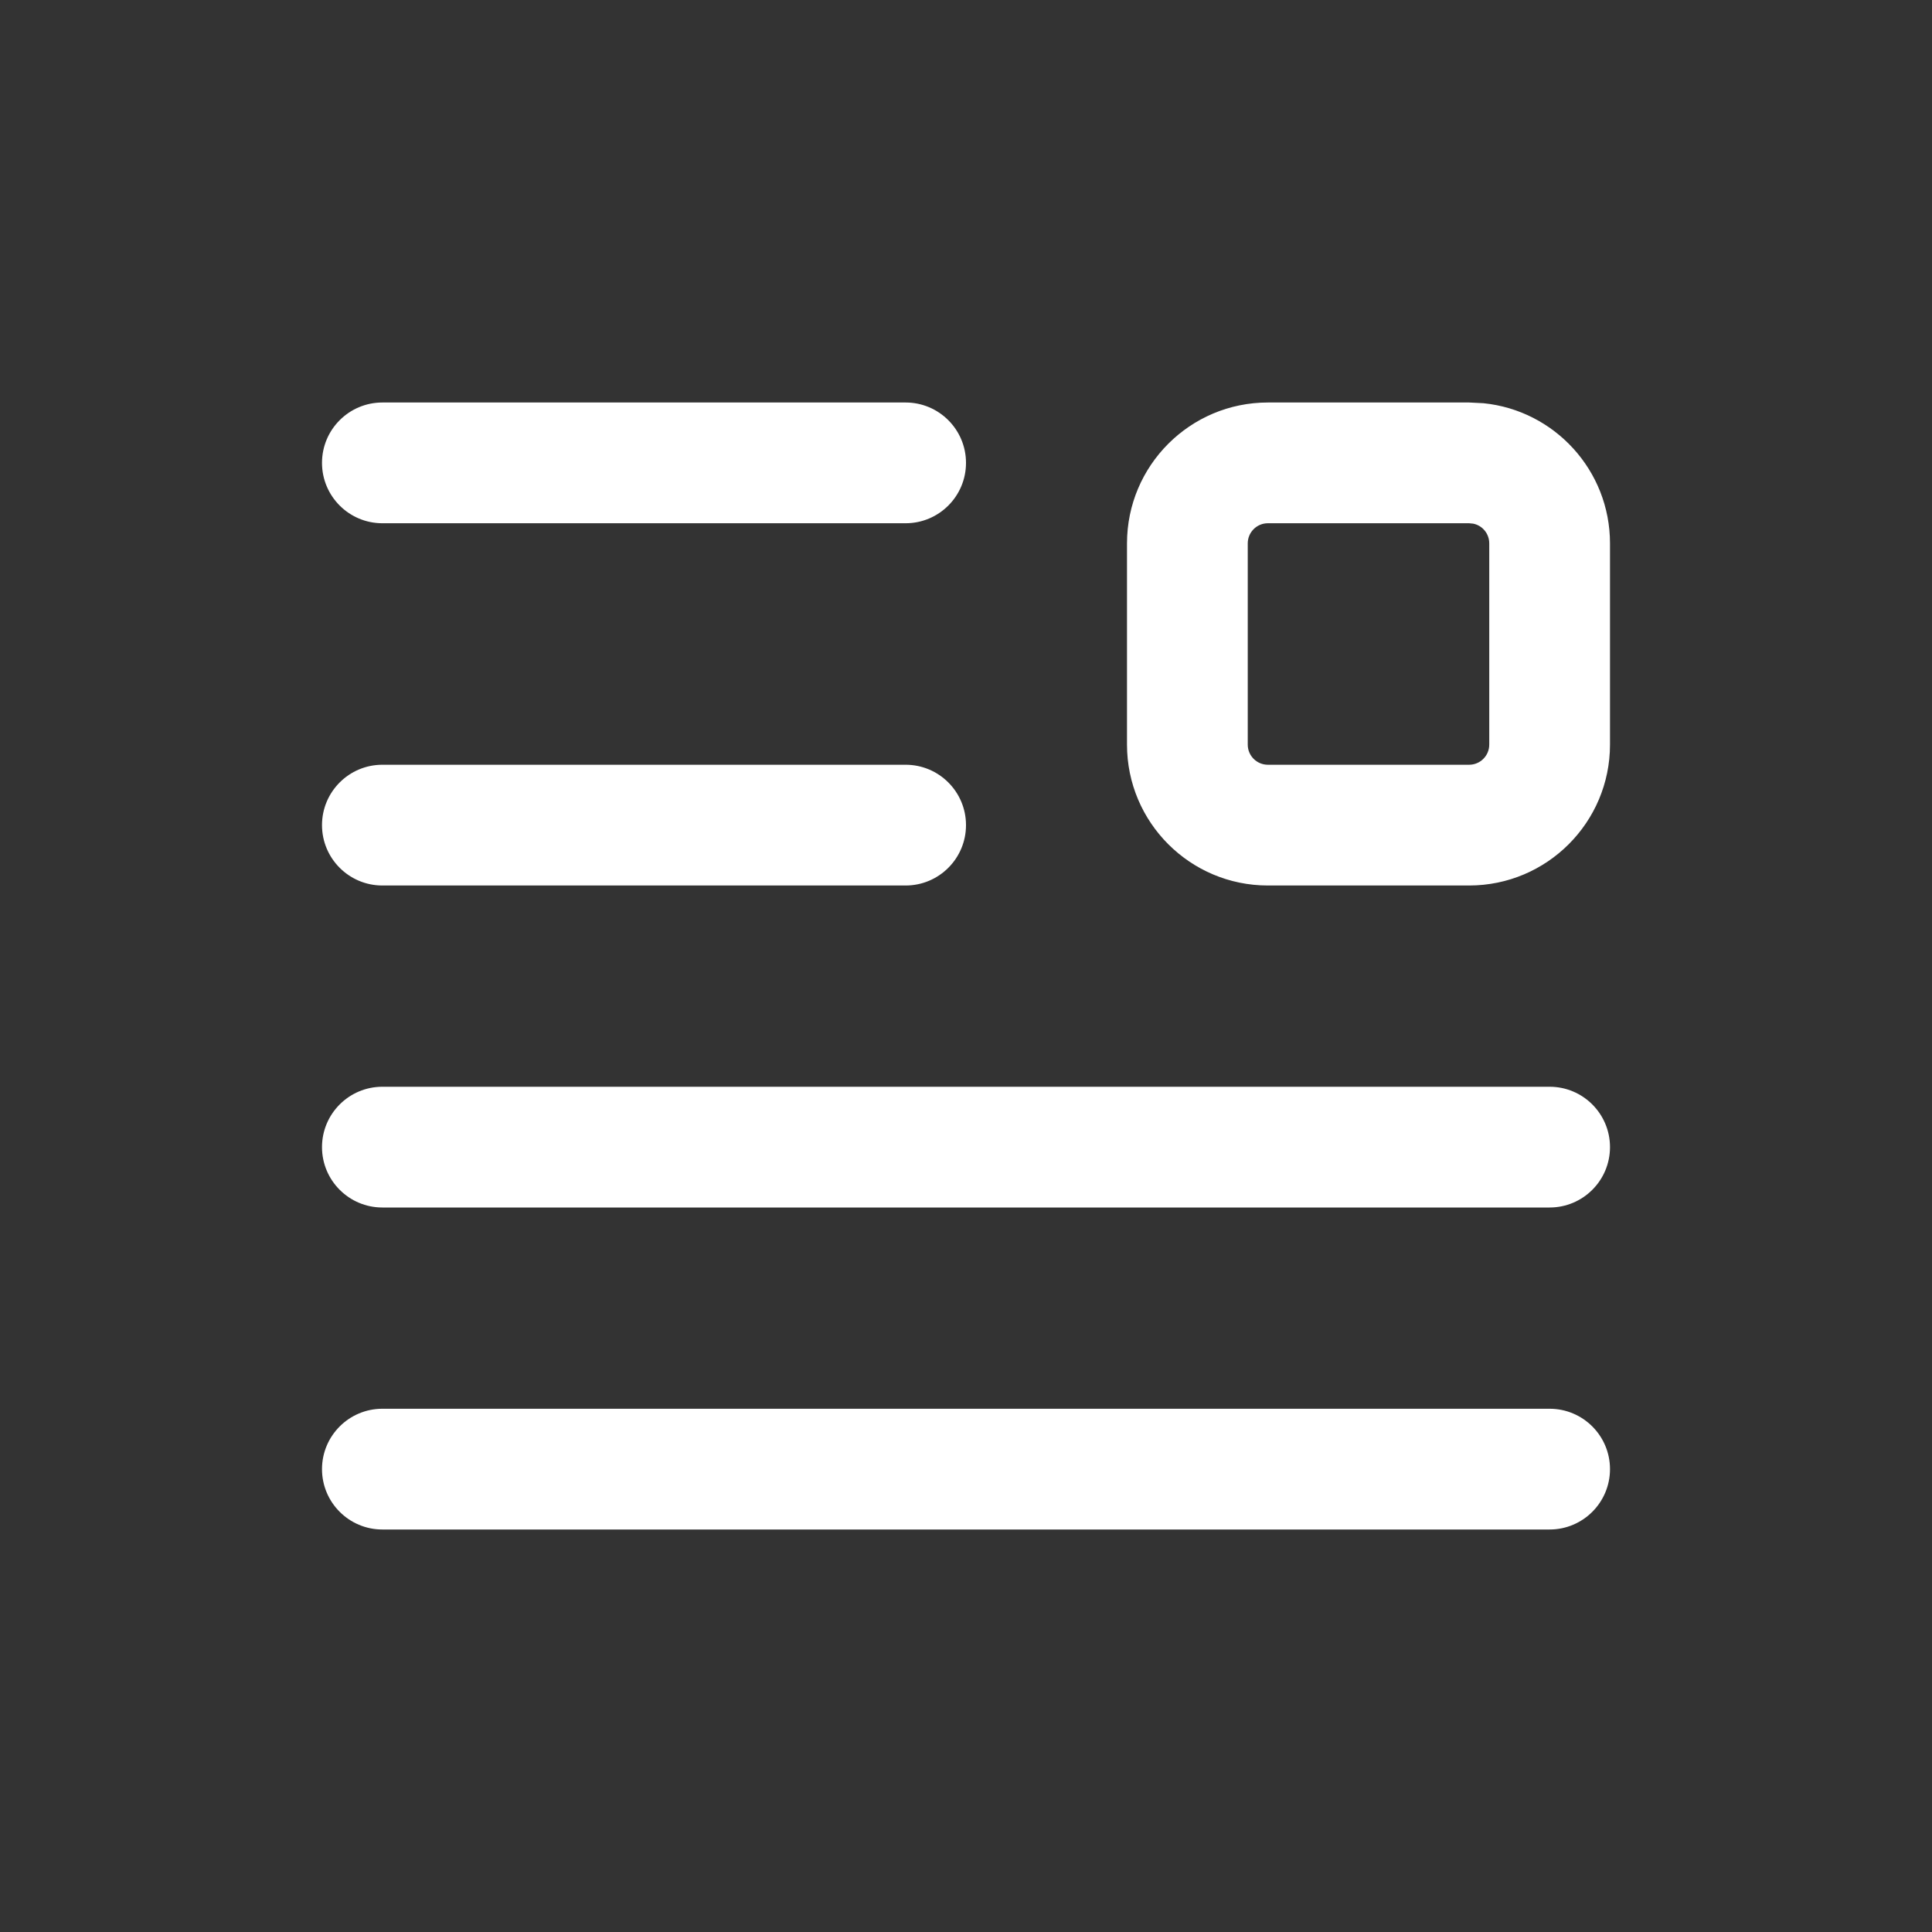 <?xml version="1.0" encoding="UTF-8"?> <svg xmlns="http://www.w3.org/2000/svg" width="24" height="24" viewBox="0 0 24 24" fill="none"><rect x="0" y="0" width="24" height="24" fill="#333333" stroke="none"/><path d="M19.25 17.5C19.664 17.5 20 17.836 20 18.25C20 18.664 19.664 19 19.25 19H4.75C4.336 19 4 18.664 4 18.25C4 17.836 4.336 17.5 4.75 17.5H19.25ZM19.25 13.5C19.664 13.5 20 13.836 20 14.25C20 14.664 19.664 15 19.25 15H4.75C4.336 15 4 14.664 4 14.25C4 13.836 4.336 13.5 4.75 13.5H19.25ZM11.25 9.5C11.664 9.5 12 9.836 12 10.25C12 10.664 11.664 11 11.25 11H4.75C4.336 11 4 10.664 4 10.25C4 9.836 4.336 9.5 4.75 9.5H11.25ZM18.429 5.009C19.311 5.098 20 5.844 20 6.75V9.25C20 10.216 19.216 11 18.25 11H15.75C14.784 11 14 10.216 14 9.25V6.75C14 5.784 14.784 5 15.75 5H18.25L18.429 5.009ZM15.75 6.5C15.612 6.5 15.5 6.612 15.5 6.75V9.25C15.5 9.388 15.612 9.5 15.75 9.5H18.25C18.388 9.5 18.5 9.388 18.5 9.25V6.75C18.5 6.629 18.415 6.528 18.301 6.505L18.25 6.5H15.75ZM11.25 5C11.664 5 12 5.336 12 5.75C12 6.164 11.664 6.5 11.25 6.5H4.75C4.336 6.5 4 6.164 4 5.75C4 5.336 4.336 5 4.75 5H11.25Z" fill="white"></path></svg> 